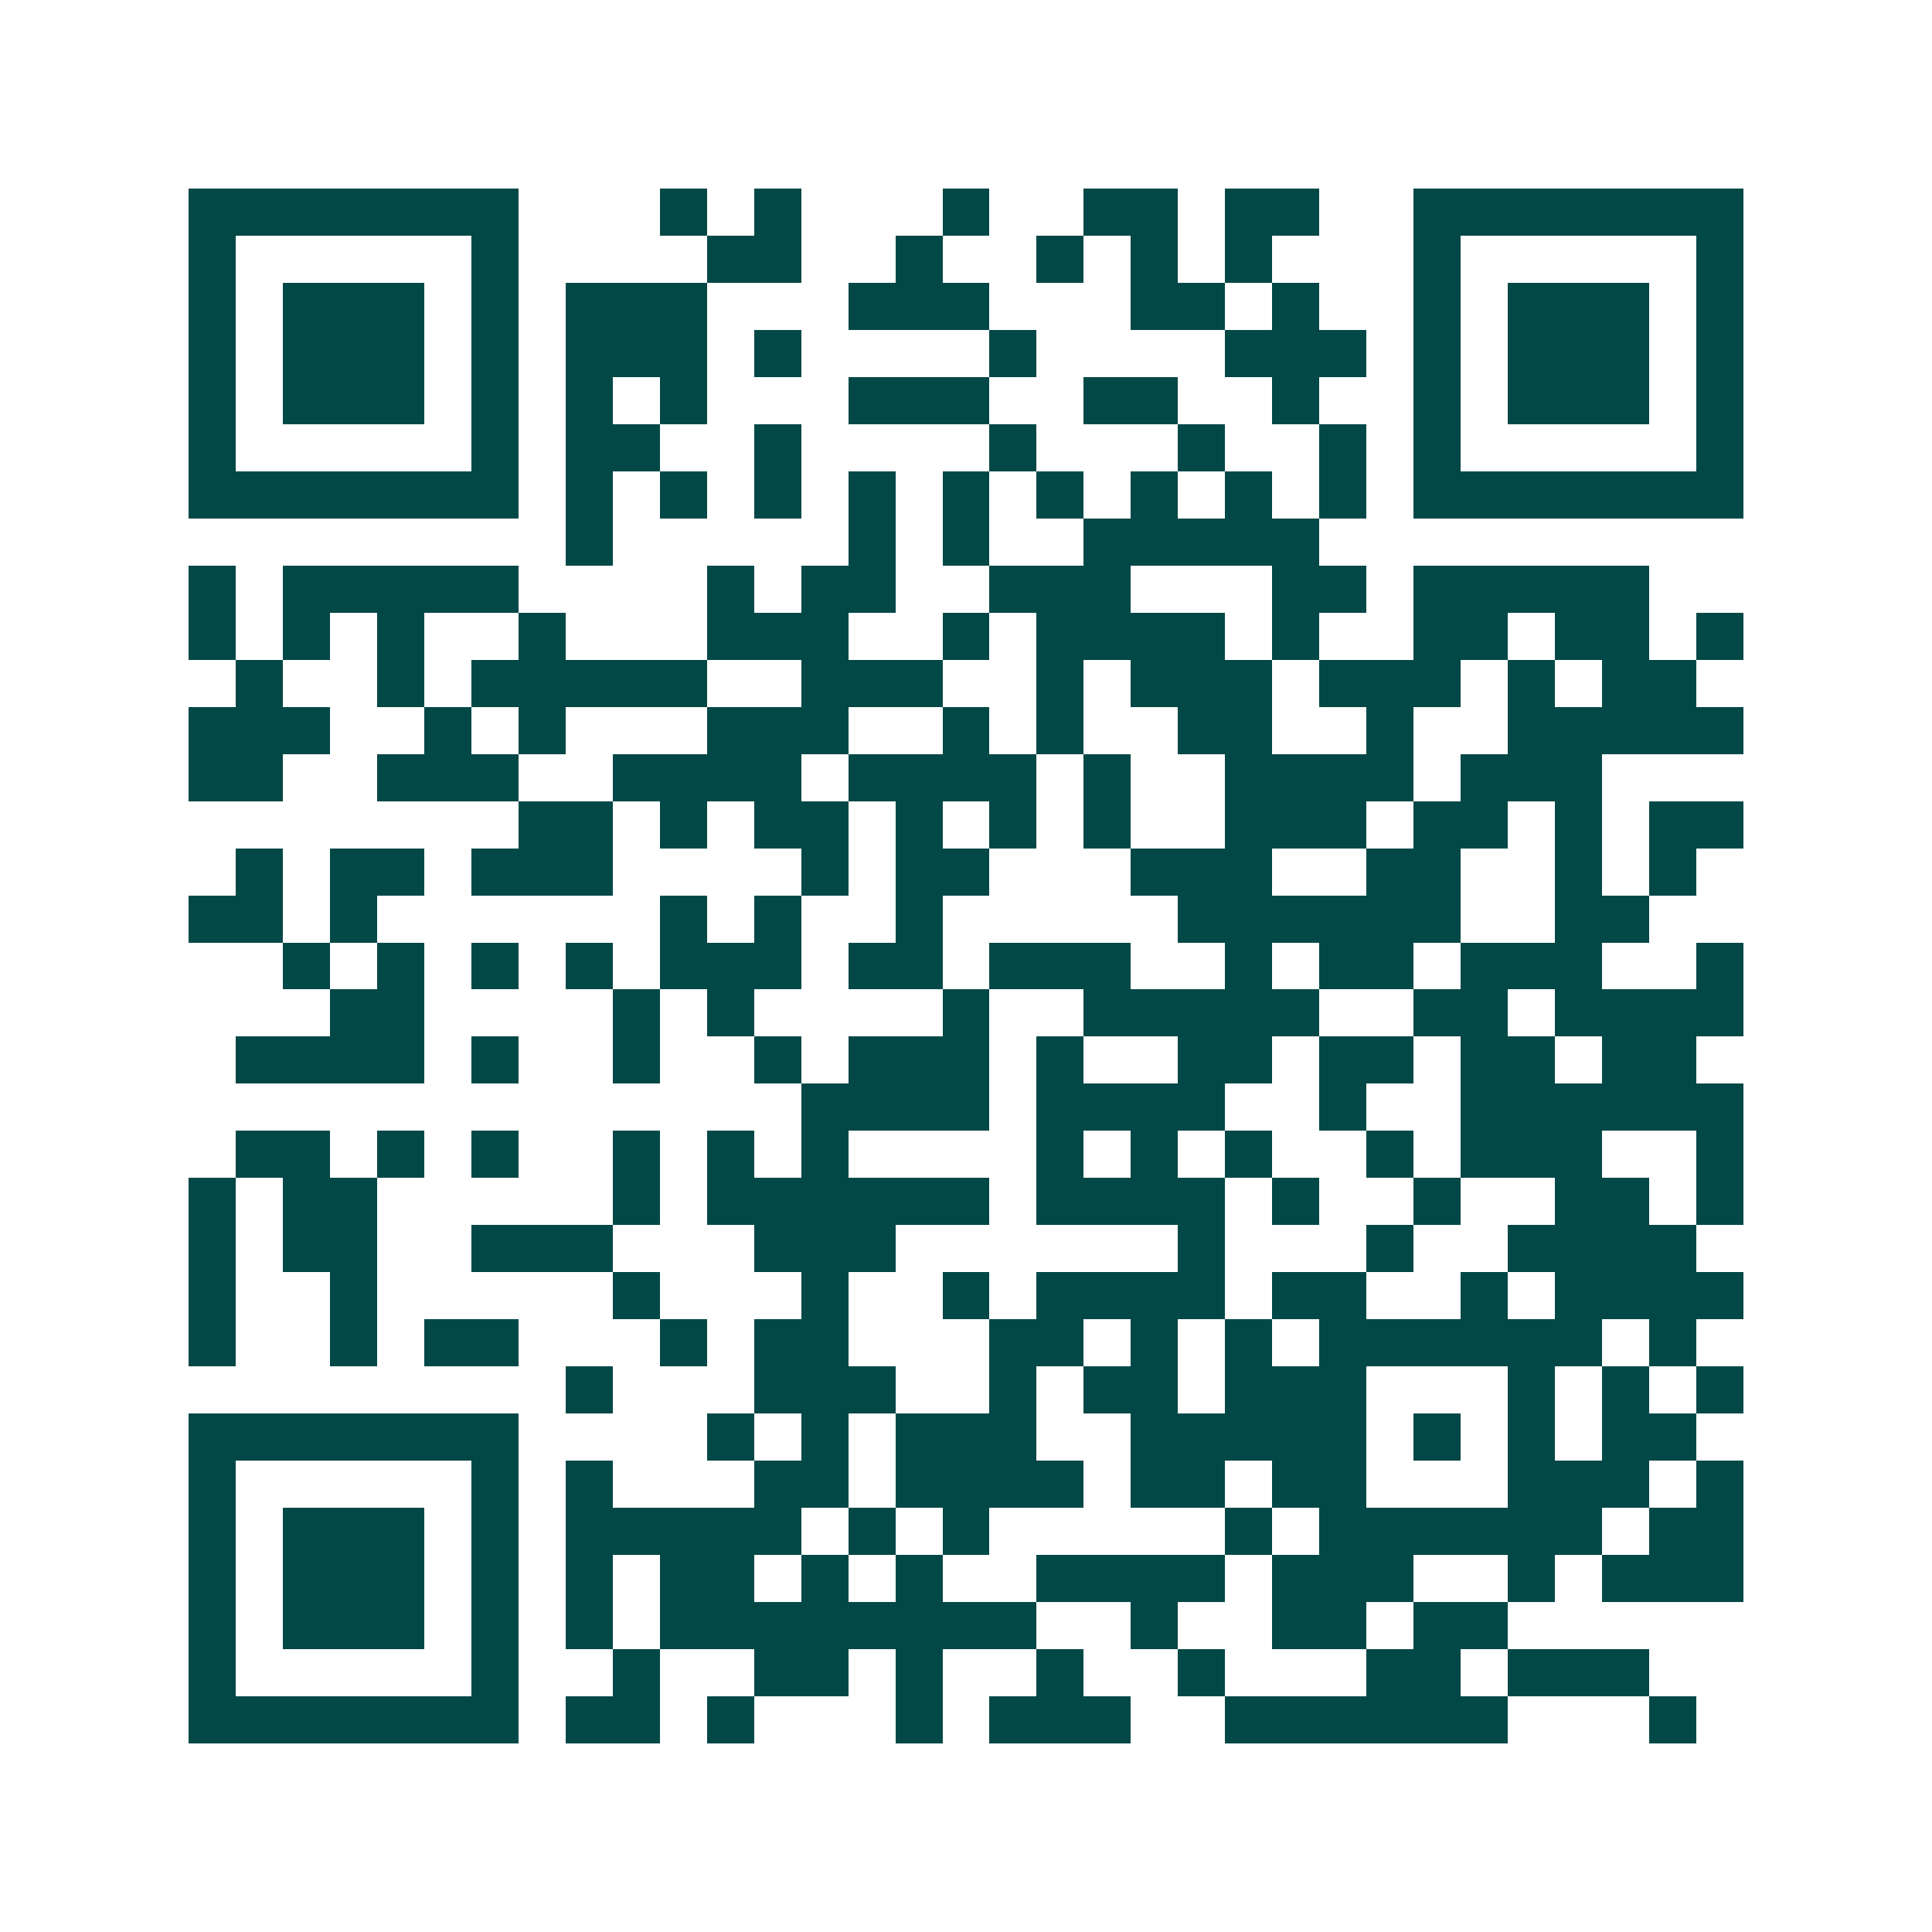 <svg xmlns="http://www.w3.org/2000/svg" width="200" height="200" viewBox="0 0 41 41" shape-rendering="crispEdges"><path fill="#ffffff" d="M0 0h41v41H0z"/><path stroke="#014847" d="M4 4.5h7m3 0h1m1 0h1m3 0h1m2 0h2m1 0h2m2 0h7M4 5.5h1m5 0h1m4 0h2m2 0h1m2 0h1m1 0h1m1 0h1m3 0h1m5 0h1M4 6.5h1m1 0h3m1 0h1m1 0h3m3 0h3m3 0h2m1 0h1m2 0h1m1 0h3m1 0h1M4 7.5h1m1 0h3m1 0h1m1 0h3m1 0h1m4 0h1m4 0h3m1 0h1m1 0h3m1 0h1M4 8.5h1m1 0h3m1 0h1m1 0h1m1 0h1m3 0h3m2 0h2m2 0h1m2 0h1m1 0h3m1 0h1M4 9.5h1m5 0h1m1 0h2m2 0h1m4 0h1m3 0h1m2 0h1m1 0h1m5 0h1M4 10.5h7m1 0h1m1 0h1m1 0h1m1 0h1m1 0h1m1 0h1m1 0h1m1 0h1m1 0h1m1 0h7M12 11.5h1m5 0h1m1 0h1m2 0h5M4 12.5h1m1 0h5m4 0h1m1 0h2m2 0h3m3 0h2m1 0h5M4 13.5h1m1 0h1m1 0h1m2 0h1m3 0h3m2 0h1m1 0h4m1 0h1m2 0h2m1 0h2m1 0h1M5 14.5h1m2 0h1m1 0h5m2 0h3m2 0h1m1 0h3m1 0h3m1 0h1m1 0h2M4 15.5h3m2 0h1m1 0h1m3 0h3m2 0h1m1 0h1m2 0h2m2 0h1m2 0h5M4 16.5h2m2 0h3m2 0h4m1 0h4m1 0h1m2 0h4m1 0h3M11 17.5h2m1 0h1m1 0h2m1 0h1m1 0h1m1 0h1m2 0h3m1 0h2m1 0h1m1 0h2M5 18.5h1m1 0h2m1 0h3m4 0h1m1 0h2m3 0h3m2 0h2m2 0h1m1 0h1M4 19.5h2m1 0h1m6 0h1m1 0h1m2 0h1m5 0h6m2 0h2M6 20.5h1m1 0h1m1 0h1m1 0h1m1 0h3m1 0h2m1 0h3m2 0h1m1 0h2m1 0h3m2 0h1M7 21.5h2m4 0h1m1 0h1m4 0h1m2 0h5m2 0h2m1 0h4M5 22.5h4m1 0h1m2 0h1m2 0h1m1 0h3m1 0h1m2 0h2m1 0h2m1 0h2m1 0h2M17 23.5h4m1 0h4m2 0h1m2 0h6M5 24.5h2m1 0h1m1 0h1m2 0h1m1 0h1m1 0h1m4 0h1m1 0h1m1 0h1m2 0h1m1 0h3m2 0h1M4 25.5h1m1 0h2m5 0h1m1 0h6m1 0h4m1 0h1m2 0h1m2 0h2m1 0h1M4 26.5h1m1 0h2m2 0h3m3 0h3m6 0h1m3 0h1m2 0h4M4 27.5h1m2 0h1m5 0h1m3 0h1m2 0h1m1 0h4m1 0h2m2 0h1m1 0h4M4 28.5h1m2 0h1m1 0h2m3 0h1m1 0h2m3 0h2m1 0h1m1 0h1m1 0h6m1 0h1M12 29.5h1m3 0h3m2 0h1m1 0h2m1 0h3m3 0h1m1 0h1m1 0h1M4 30.5h7m4 0h1m1 0h1m1 0h3m2 0h5m1 0h1m1 0h1m1 0h2M4 31.5h1m5 0h1m1 0h1m3 0h2m1 0h4m1 0h2m1 0h2m3 0h3m1 0h1M4 32.5h1m1 0h3m1 0h1m1 0h5m1 0h1m1 0h1m5 0h1m1 0h6m1 0h2M4 33.5h1m1 0h3m1 0h1m1 0h1m1 0h2m1 0h1m1 0h1m2 0h4m1 0h3m2 0h1m1 0h3M4 34.5h1m1 0h3m1 0h1m1 0h1m1 0h8m2 0h1m2 0h2m1 0h2M4 35.5h1m5 0h1m2 0h1m2 0h2m1 0h1m2 0h1m2 0h1m3 0h2m1 0h3M4 36.5h7m1 0h2m1 0h1m3 0h1m1 0h3m2 0h6m3 0h1"/></svg>
